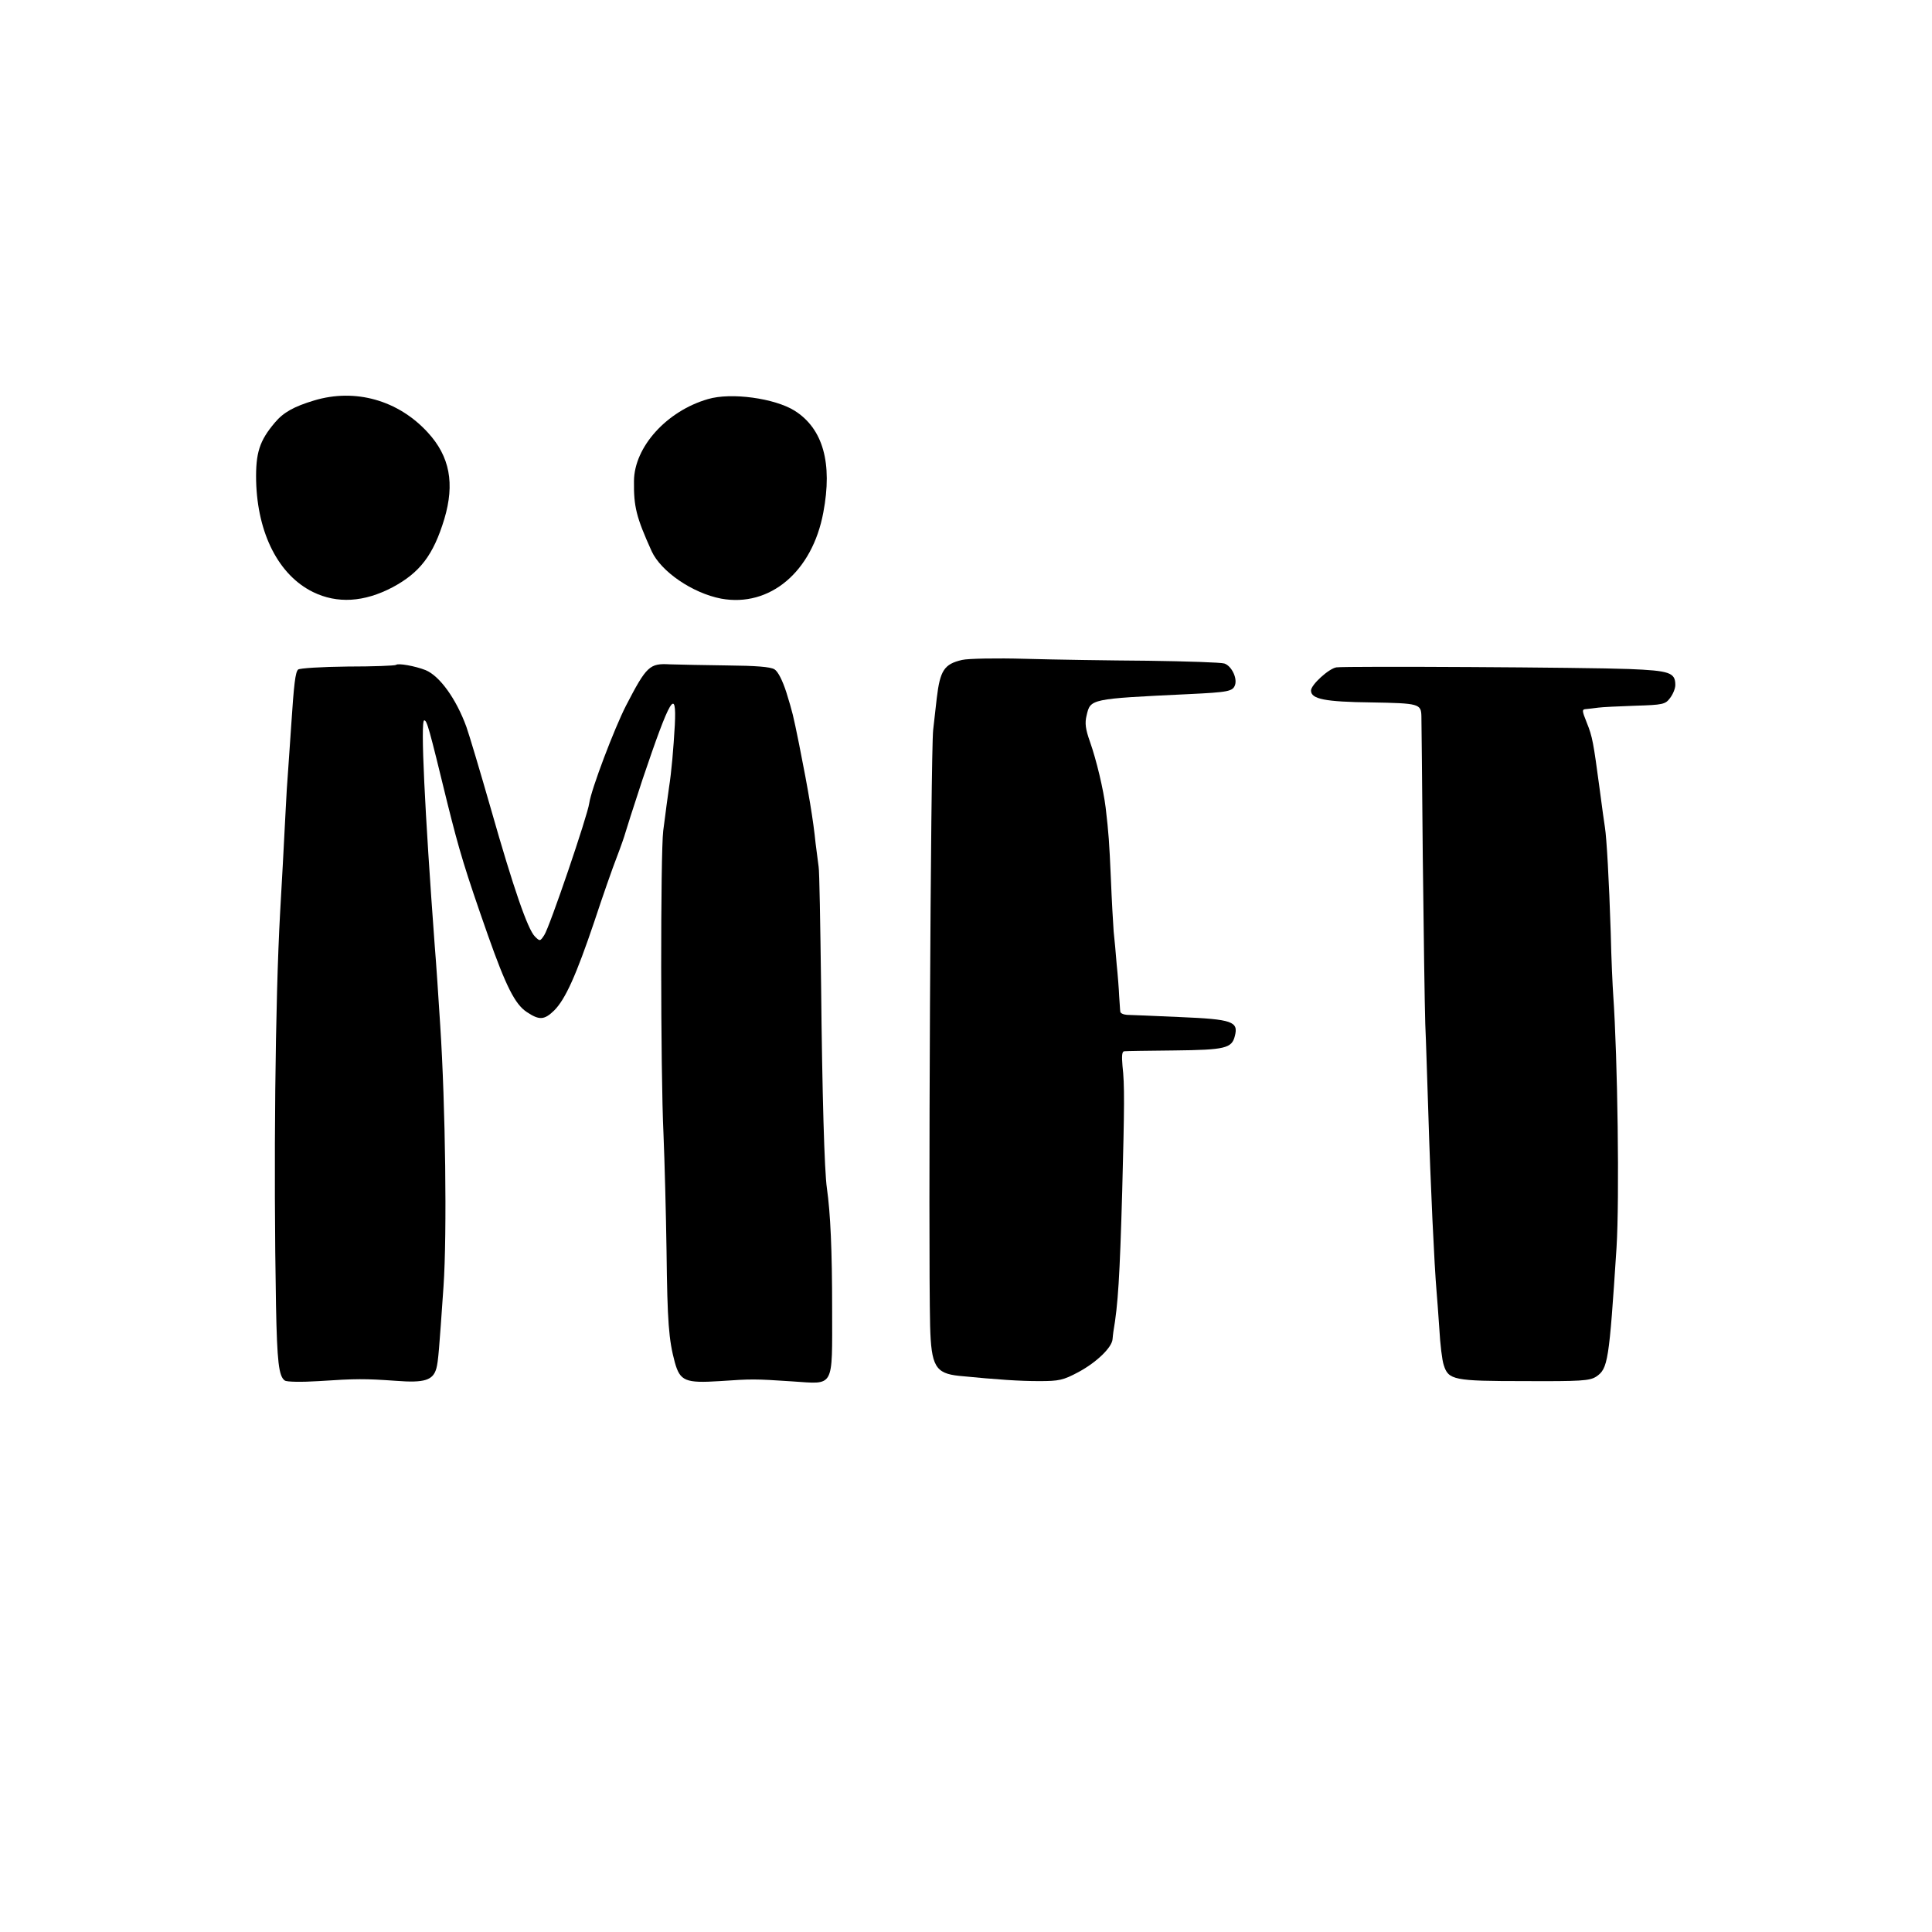 <?xml version="1.0" standalone="no"?>
<!DOCTYPE svg PUBLIC "-//W3C//DTD SVG 20010904//EN"
 "http://www.w3.org/TR/2001/REC-SVG-20010904/DTD/svg10.dtd">
<svg version="1.0" xmlns="http://www.w3.org/2000/svg"
 width="700pt" height="700pt" viewBox="0 0 700 700"
 preserveAspectRatio="xMidYMid meet">
<g transform="translate(0,700) scale(0.1,-0.1)"
fill="#000000" stroke="none">
<path d="M1138 5549 c-73 -22 -111 -43 -142 -80 -56 -66 -70 -110 -68 -212 5
-191 82 -341 206 -402 88 -43 185 -37 288 17 99 53 148 116 188 248 38 128 20
226 -60 313 -107 117 -263 161 -412 116z"/>
<path d="M2565 5554 c-149 -43 -267 -173 -268 -297 -1 -93 8 -130 64 -254 34
-74 148 -152 252 -172 176 -32 330 97 370 312 34 179 -1 304 -104 369 -72 45
-230 67 -314 42z"/>
<path d="M3486 4609 c-65 -15 -80 -38 -92 -139 -2 -19 -8 -71 -13 -115 -9 -83
-18 -1868 -11 -2159 4 -146 19 -172 105 -181 143 -14 220 -19 290 -19 72 0 87
3 143 33 65 35 121 89 123 119 1 9 2 22 3 27 17 99 23 196 32 510 8 306 9 385
1 453 -3 36 -2 52 6 53 7 1 89 2 182 3 184 2 208 8 219 52 14 53 -9 61 -199
69 -93 4 -180 8 -192 8 -13 1 -24 6 -24 12 -1 5 -2 30 -4 55 -1 25 -5 77 -9
115 -3 39 -8 93 -11 120 -2 28 -7 113 -10 190 -6 137 -8 164 -19 259 -8 65
-33 171 -57 239 -16 45 -19 67 -12 95 14 60 12 60 368 77 147 7 162 10 170 34
8 26 -14 69 -39 77 -12 4 -136 8 -276 10 -140 1 -340 4 -445 7 -104 3 -208 1
-229 -4z"/>
<path d="M1435 4591 c-4 -3 -83 -6 -176 -6 -93 -1 -174 -6 -179 -11 -10 -10
-15 -52 -25 -204 -4 -52 -8 -124 -11 -160 -3 -36 -7 -101 -9 -145 -6 -124 -15
-282 -20 -370 -18 -325 -24 -916 -15 -1425 4 -204 10 -257 32 -272 7 -5 60 -6
123 -2 136 9 167 9 280 1 103 -8 134 2 146 45 7 26 10 67 26 298 13 191 7 654
-12 945 -6 96 -15 231 -20 290 -36 487 -52 815 -38 815 10 0 17 -25 84 -300
43 -172 63 -240 147 -479 65 -184 98 -250 141 -278 45 -30 63 -29 99 6 41 41
80 129 145 321 30 91 67 197 82 235 15 39 28 77 30 85 2 8 30 96 63 196 100
296 124 337 117 197 -5 -87 -12 -169 -21 -226 -3 -20 -7 -49 -9 -65 -2 -15 -7
-56 -12 -92 -10 -82 -10 -868 1 -1100 4 -96 9 -286 11 -422 3 -260 8 -322 30
-404 19 -68 38 -76 163 -68 116 8 127 8 262 -1 155 -10 145 -29 145 262 0 212
-6 347 -19 438 -9 61 -17 341 -21 735 -3 223 -6 416 -9 430 -2 14 -7 52 -11
85 -8 81 -25 185 -60 360 -22 108 -23 112 -46 187 -14 43 -30 75 -43 83 -15 9
-67 13 -171 14 -82 1 -176 3 -208 4 -73 4 -84 -5 -159 -150 -42 -82 -126 -303
-133 -353 -6 -45 -144 -450 -163 -478 -15 -23 -16 -23 -34 -5 -26 26 -77 173
-159 461 -39 136 -79 270 -89 298 -37 102 -97 185 -148 206 -38 15 -100 26
-107 19z"/>
<path d="M4842 4582 c-27 -4 -92 -63 -92 -84 0 -31 51 -41 219 -43 172 -3 180
-5 181 -50 0 -11 3 -240 5 -510 3 -269 7 -542 9 -605 3 -63 7 -207 11 -320 8
-265 22 -558 30 -650 2 -19 6 -80 10 -135 3 -55 10 -114 16 -131 17 -54 36
-58 292 -58 205 -1 236 1 260 16 43 29 47 53 74 468 11 178 4 686 -12 915 -2
28 -7 129 -9 225 -6 190 -15 345 -21 382 -2 13 -11 75 -19 138 -23 171 -26
190 -47 242 -18 45 -18 48 -1 49 9 1 28 3 42 5 14 2 74 5 134 7 101 3 110 5
127 28 10 13 19 34 19 47 0 45 -20 52 -167 58 -153 6 -1025 11 -1061 6z"/>
</g>
</svg>
